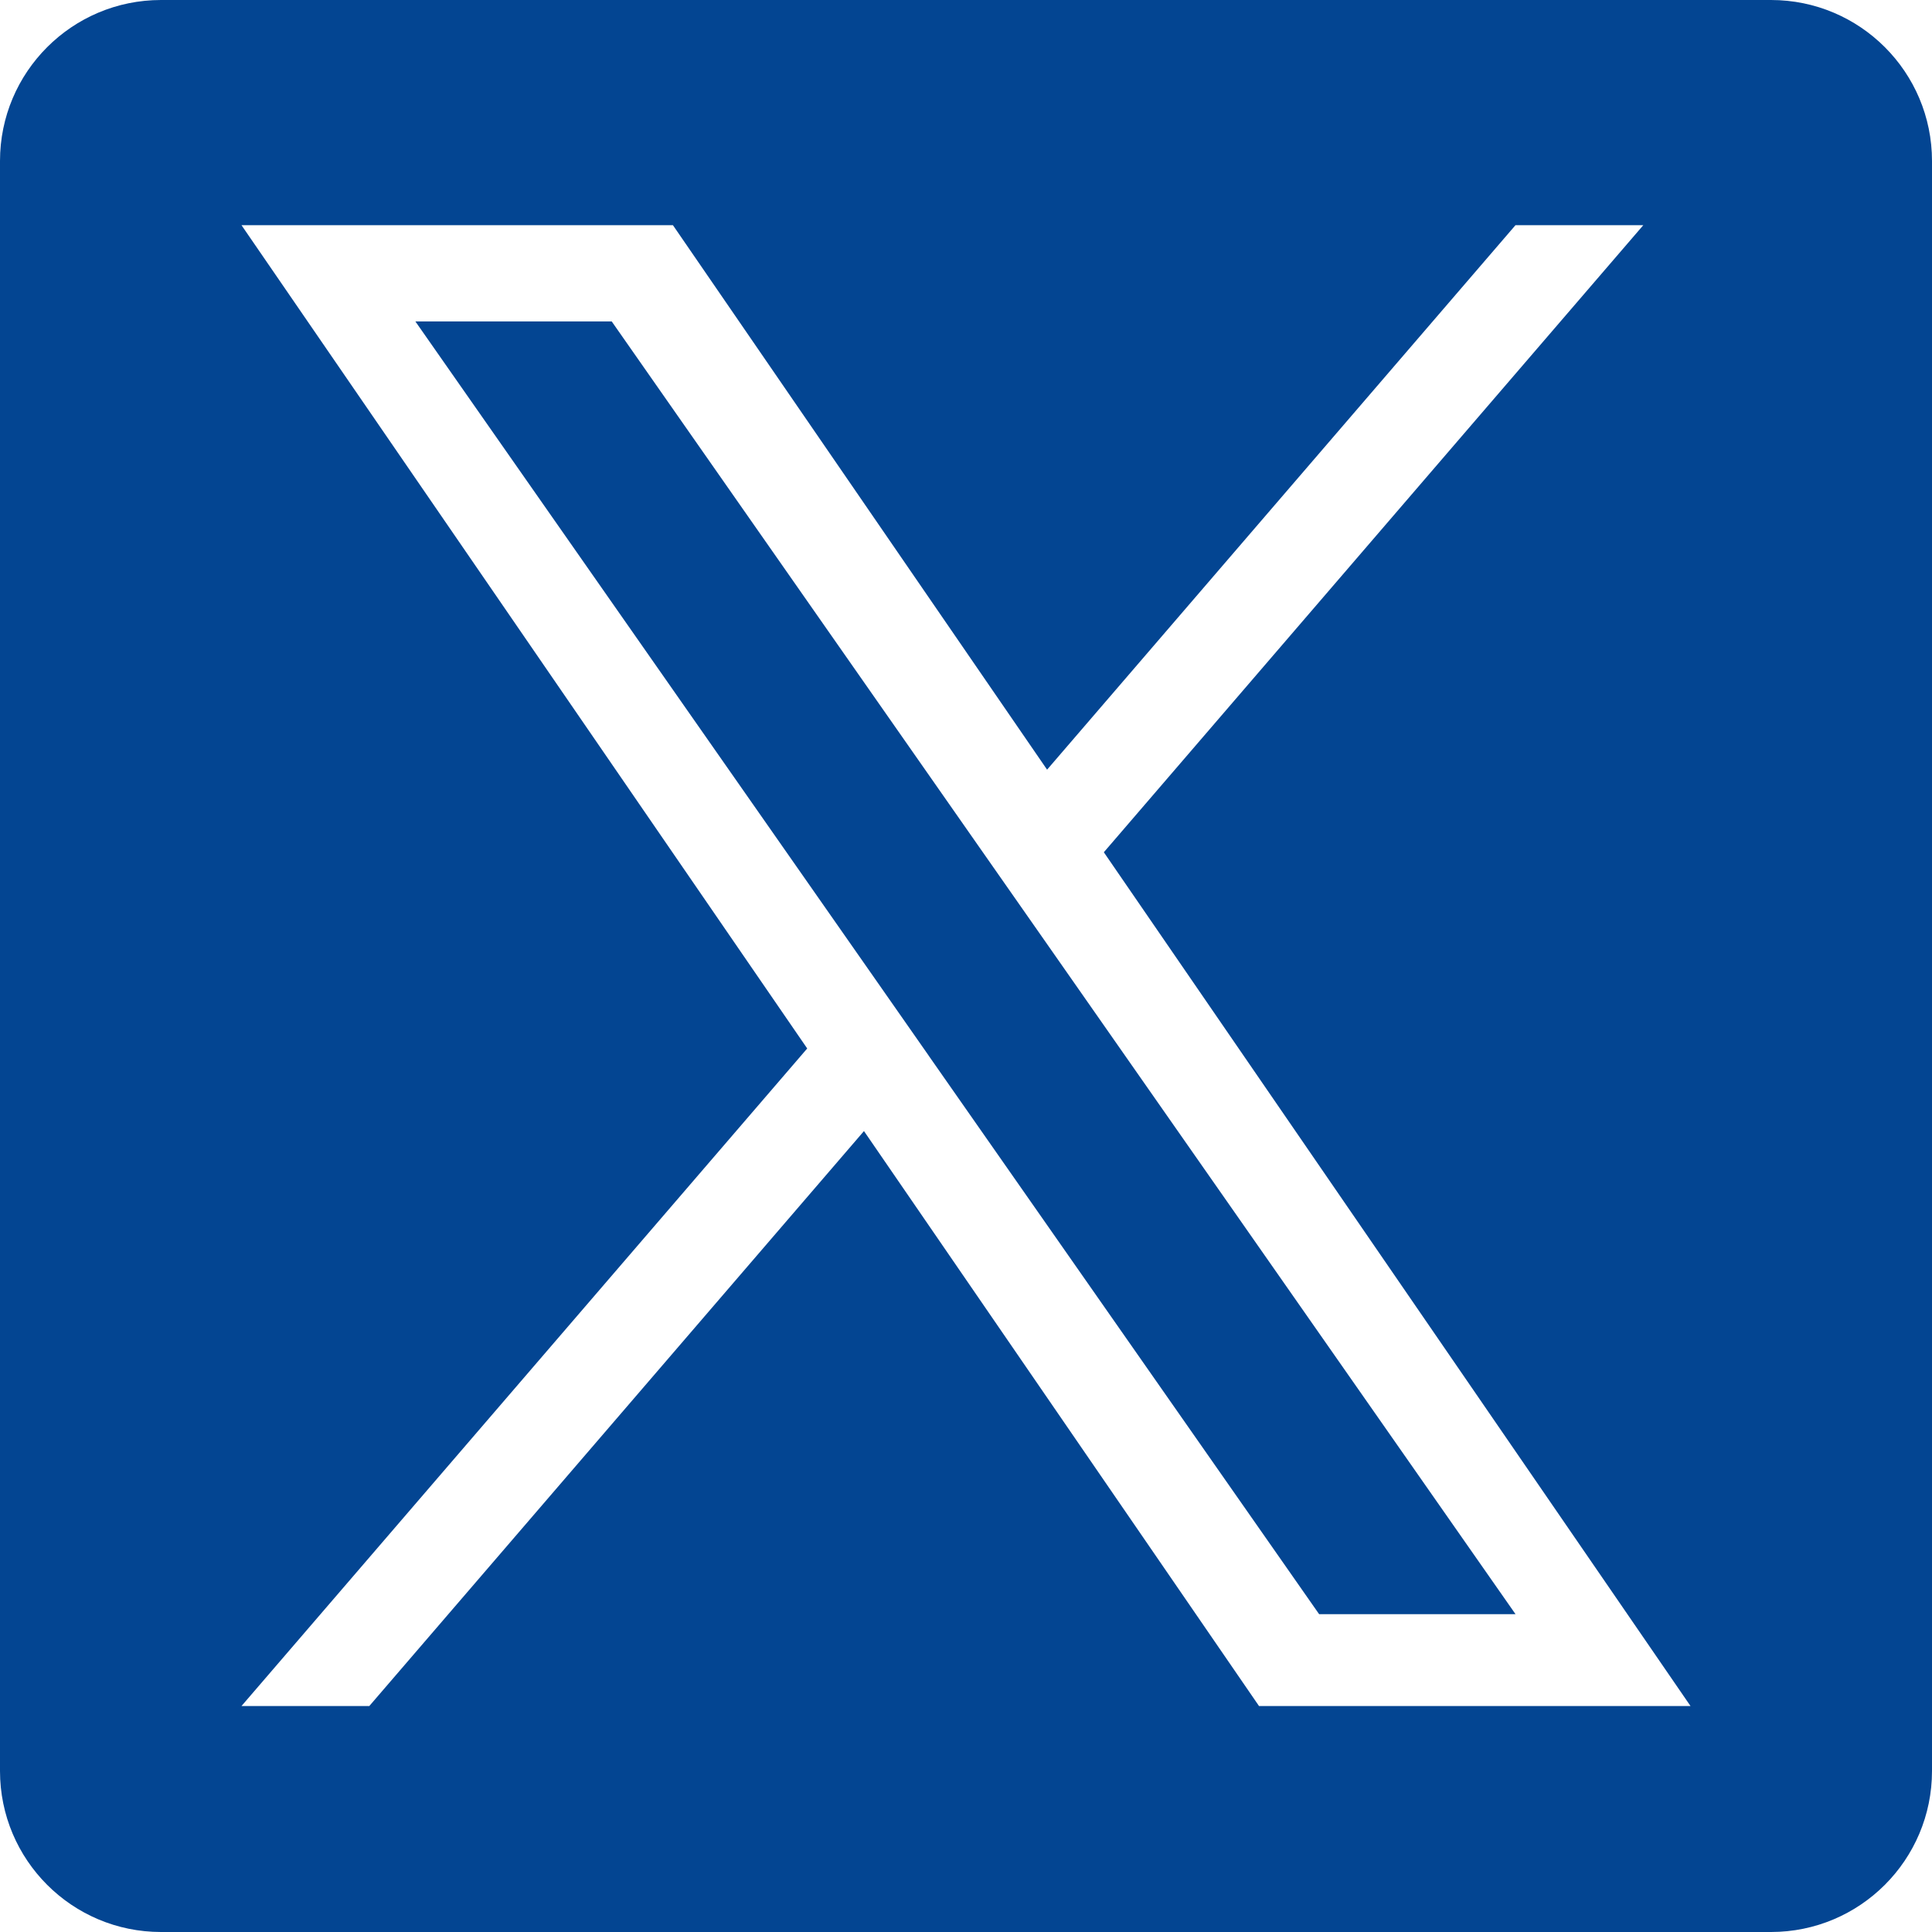 <svg width="32" height="32" viewBox="0 0 32 32" fill="none" xmlns="http://www.w3.org/2000/svg">
    <path fill-rule="evenodd" clip-rule="evenodd" d="M2.667 0C1.194 0 -3.05176e-05 1.194 -3.05176e-05 2.667V29.333C-3.05176e-05 30.806 1.194 32 2.667 32H29.333C30.806 32 32 30.806 32 29.333V2.667C32 1.194 30.806 0 29.333 0H2.667ZM27.218 3.73L18.283 14.116H18.283L28 28.257H20.853L14.31 18.734L6.117 28.257H4L13.37 17.366L4 3.73H11.146L17.343 12.748L25.101 3.73H27.218ZM14.434 16.128L15.383 17.486V17.487L21.849 26.736H25.102L17.178 15.401L16.228 14.043L10.132 5.324H6.88L14.434 16.128Z" fill="#034592"/>
</svg>
